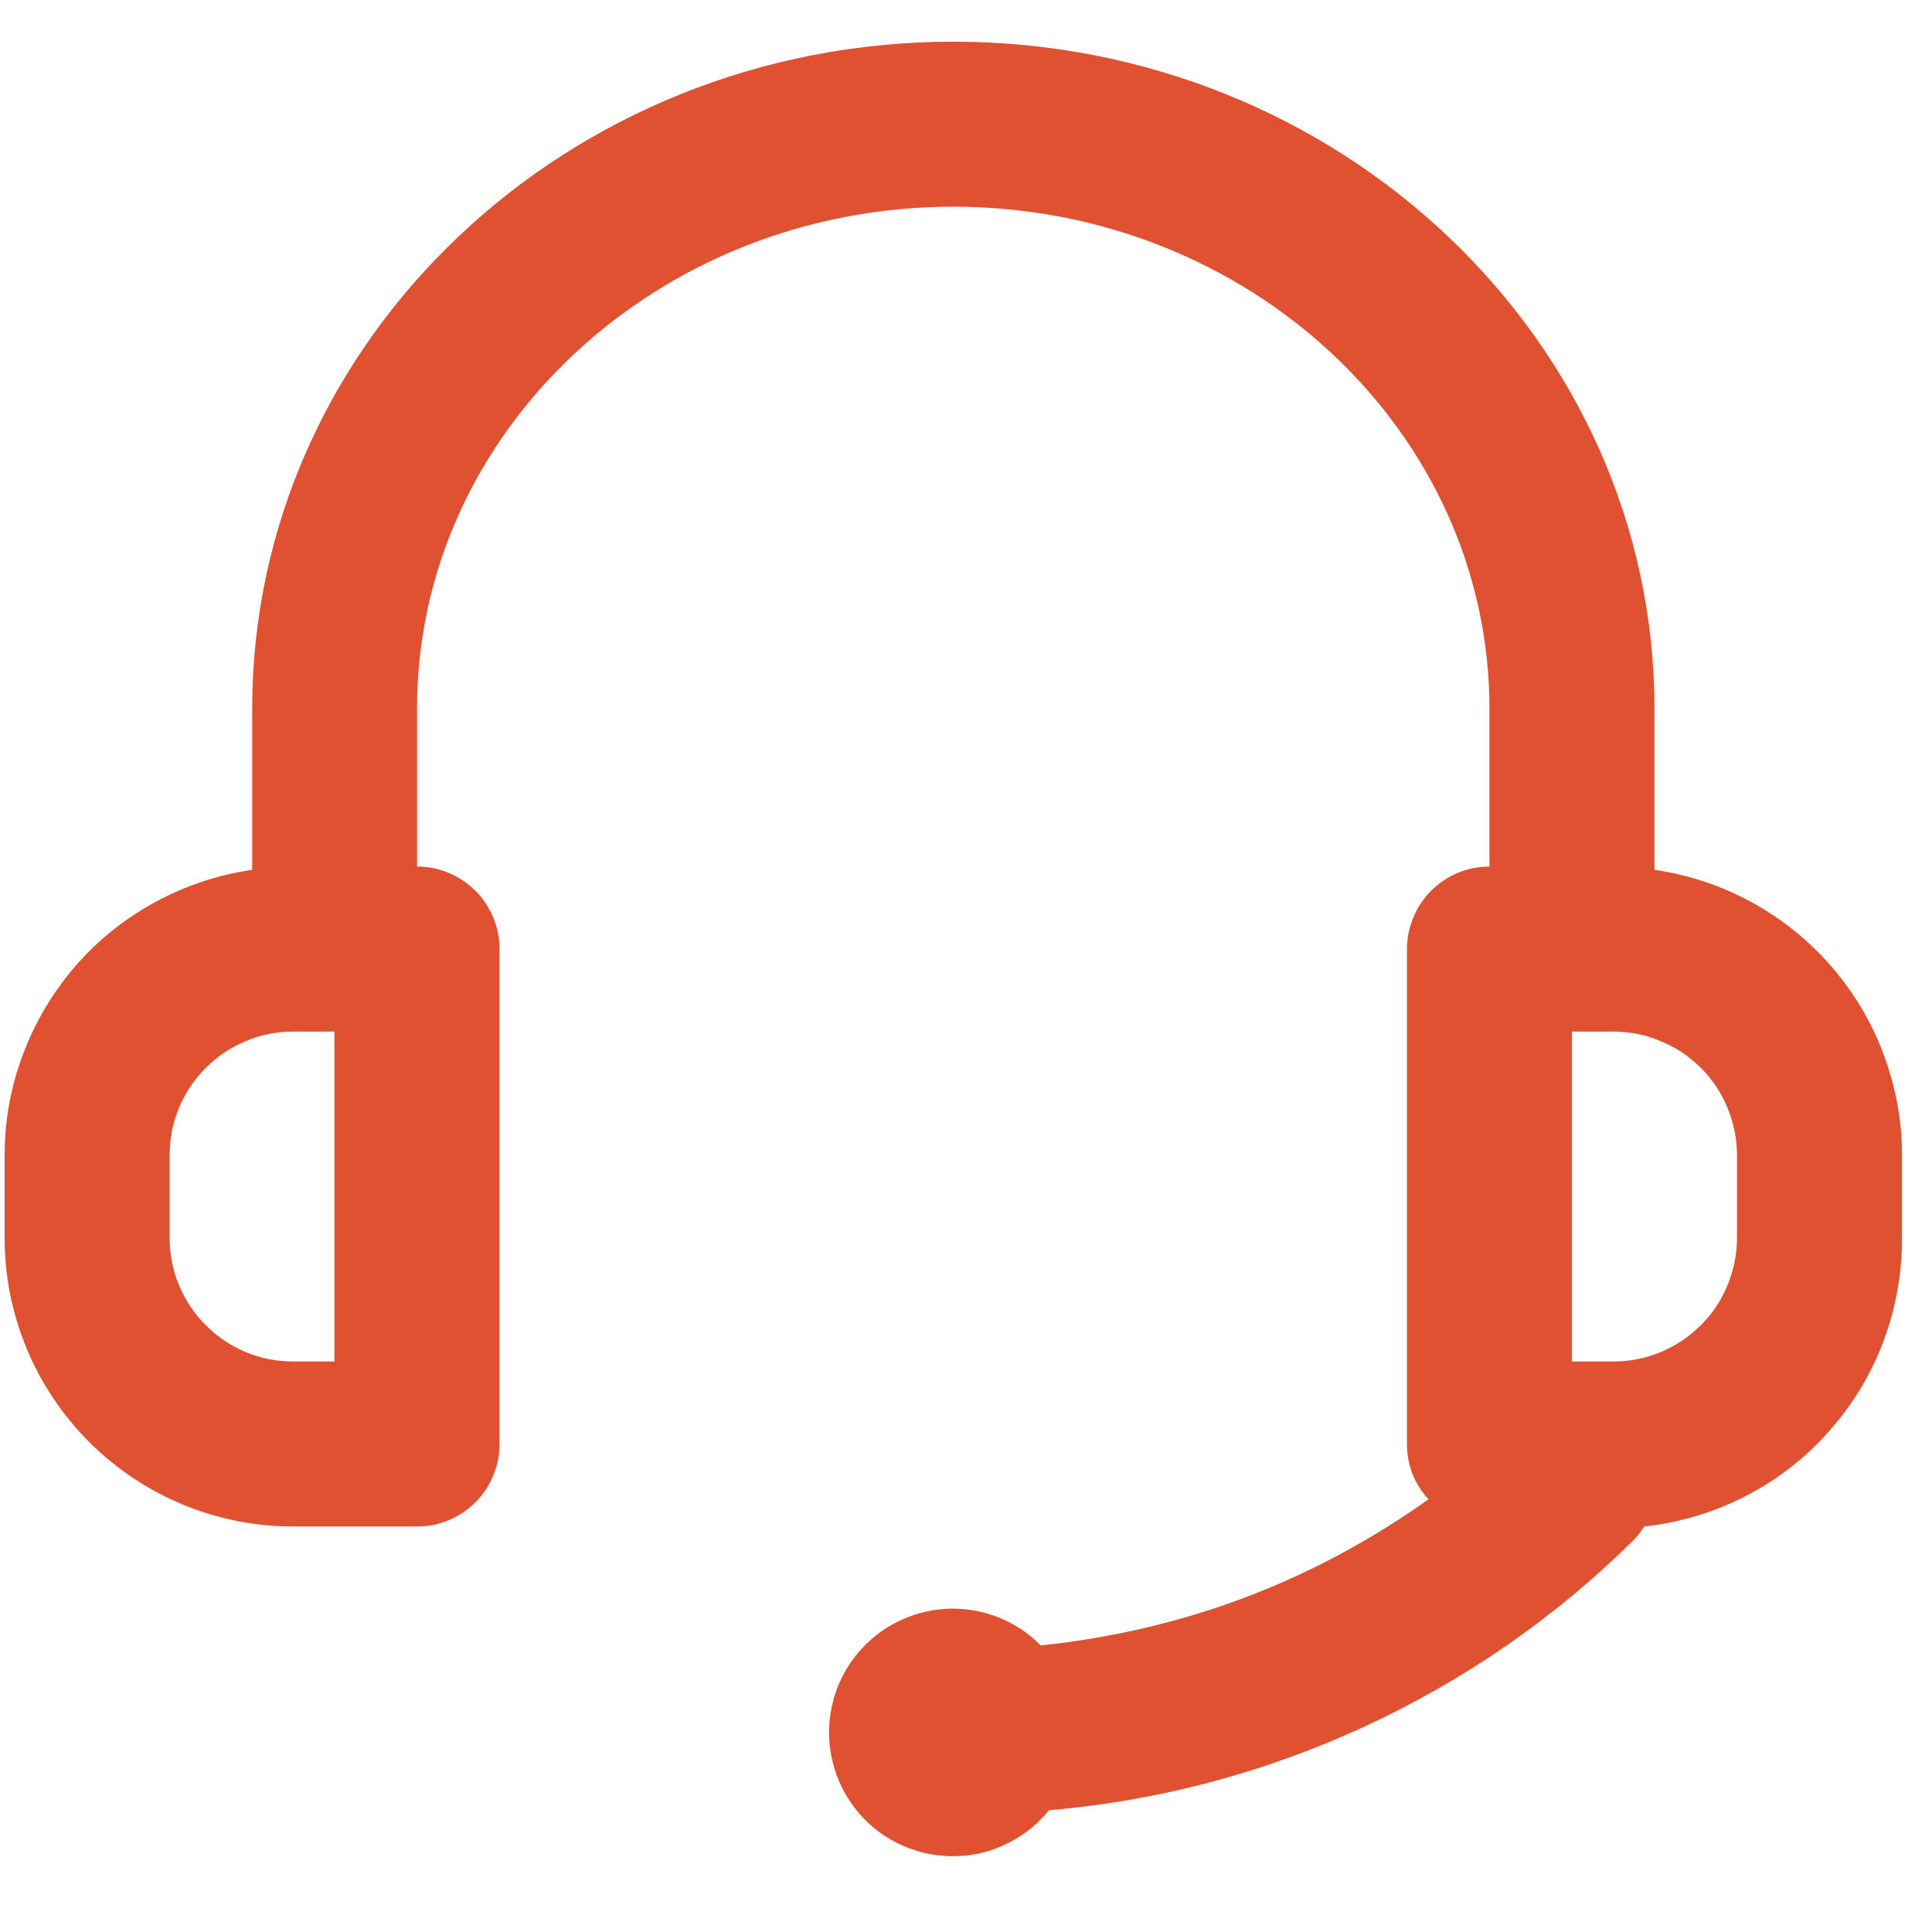 <svg version="1.0" preserveAspectRatio="xMidYMid meet" height="50" viewBox="0 0 37.5 37.5" zoomAndPan="magnify" width="50" xmlns:xlink="http://www.w3.org/1999/xlink" xmlns="http://www.w3.org/2000/svg"><defs><clipPath id="4cec1dd84f"><path clip-rule="nonzero" d="M 0 0.809 L 37 0.809 L 37 36.332 L 0 36.332 Z M 0 0.809"></path></clipPath></defs><g clip-path="url(#4cec1dd84f)"><path fill-rule="nonzero" fill-opacity="1" d="M 32.113 16.883 L 32.113 13.754 C 32.113 6.613 26.004 0.809 18.504 0.809 C 11 0.809 4.895 6.613 4.895 13.754 L 4.895 16.883 C 4.227 16.98 3.598 17.191 3.008 17.512 C 2.414 17.836 1.898 18.25 1.457 18.758 C 1.02 19.27 0.68 19.836 0.445 20.469 C 0.207 21.098 0.09 21.75 0.09 22.426 L 0.09 24.027 C 0.09 24.395 0.125 24.758 0.195 25.117 C 0.27 25.48 0.375 25.832 0.516 26.172 C 0.656 26.512 0.828 26.832 1.035 27.141 C 1.238 27.445 1.469 27.727 1.73 27.988 C 1.992 28.25 2.273 28.48 2.578 28.684 C 2.887 28.891 3.207 29.062 3.547 29.203 C 3.887 29.344 4.238 29.449 4.602 29.523 C 4.961 29.594 5.324 29.629 5.691 29.629 L 8.094 29.629 C 8.309 29.629 8.512 29.59 8.707 29.508 C 8.902 29.426 9.078 29.312 9.227 29.16 C 9.379 29.012 9.492 28.836 9.574 28.641 C 9.656 28.445 9.695 28.242 9.695 28.027 L 9.695 18.422 C 9.695 18.207 9.656 18.004 9.574 17.809 C 9.492 17.613 9.379 17.438 9.227 17.289 C 9.078 17.141 8.902 17.023 8.707 16.941 C 8.512 16.859 8.309 16.82 8.094 16.82 L 8.094 13.754 C 8.094 8.383 12.762 4.012 18.504 4.012 C 24.242 4.012 28.91 8.383 28.91 13.754 L 28.91 16.82 C 28.699 16.82 28.496 16.859 28.297 16.941 C 28.102 17.023 27.93 17.141 27.777 17.289 C 27.629 17.438 27.512 17.613 27.434 17.809 C 27.352 18.004 27.309 18.207 27.309 18.422 L 27.309 28.027 C 27.312 28.441 27.449 28.797 27.727 29.102 C 25.465 30.707 22.957 31.648 20.199 31.938 C 19.973 31.703 19.707 31.527 19.402 31.402 C 19.102 31.281 18.789 31.219 18.461 31.223 C 18.137 31.23 17.824 31.297 17.523 31.43 C 17.227 31.559 16.965 31.746 16.742 31.984 C 16.52 32.219 16.352 32.492 16.238 32.797 C 16.129 33.105 16.078 33.422 16.094 33.746 C 16.113 34.07 16.191 34.383 16.332 34.676 C 16.477 34.969 16.668 35.223 16.914 35.438 C 17.16 35.652 17.438 35.809 17.75 35.91 C 18.059 36.012 18.375 36.047 18.703 36.02 C 19.027 35.992 19.332 35.902 19.621 35.746 C 19.91 35.594 20.156 35.391 20.359 35.137 C 22.496 34.953 24.539 34.41 26.488 33.512 C 28.434 32.609 30.172 31.41 31.699 29.902 C 31.781 29.82 31.852 29.727 31.914 29.629 C 32.254 29.594 32.59 29.523 32.922 29.426 C 33.25 29.328 33.57 29.199 33.875 29.043 C 34.18 28.887 34.469 28.703 34.742 28.492 C 35.016 28.281 35.266 28.047 35.492 27.789 C 35.723 27.535 35.926 27.258 36.105 26.965 C 36.285 26.672 36.434 26.363 36.555 26.039 C 36.676 25.719 36.77 25.387 36.828 25.051 C 36.891 24.711 36.918 24.371 36.918 24.027 L 36.918 22.426 C 36.918 21.75 36.797 21.098 36.562 20.469 C 36.328 19.836 35.988 19.27 35.547 18.758 C 35.105 18.25 34.59 17.836 34 17.512 C 33.41 17.191 32.781 16.98 32.113 16.883 Z M 6.492 26.426 L 5.691 26.426 C 5.375 26.426 5.07 26.367 4.773 26.246 C 4.48 26.121 4.219 25.949 3.996 25.723 C 3.77 25.5 3.598 25.238 3.473 24.945 C 3.352 24.648 3.293 24.344 3.293 24.027 L 3.293 22.426 C 3.293 22.105 3.352 21.801 3.473 21.504 C 3.598 21.211 3.77 20.949 3.996 20.727 C 4.219 20.5 4.48 20.328 4.773 20.207 C 5.07 20.082 5.375 20.023 5.691 20.023 L 6.492 20.023 Z M 33.715 24.027 C 33.715 24.344 33.652 24.648 33.531 24.945 C 33.41 25.238 33.238 25.5 33.012 25.723 C 32.785 25.949 32.527 26.121 32.23 26.246 C 31.938 26.367 31.633 26.426 31.312 26.426 L 30.512 26.426 L 30.512 20.023 L 31.312 20.023 C 31.633 20.023 31.938 20.082 32.23 20.207 C 32.527 20.328 32.785 20.5 33.012 20.727 C 33.238 20.949 33.41 21.211 33.531 21.504 C 33.652 21.801 33.715 22.105 33.715 22.426 Z M 33.715 24.027" fill="#e05132"></path></g></svg>
